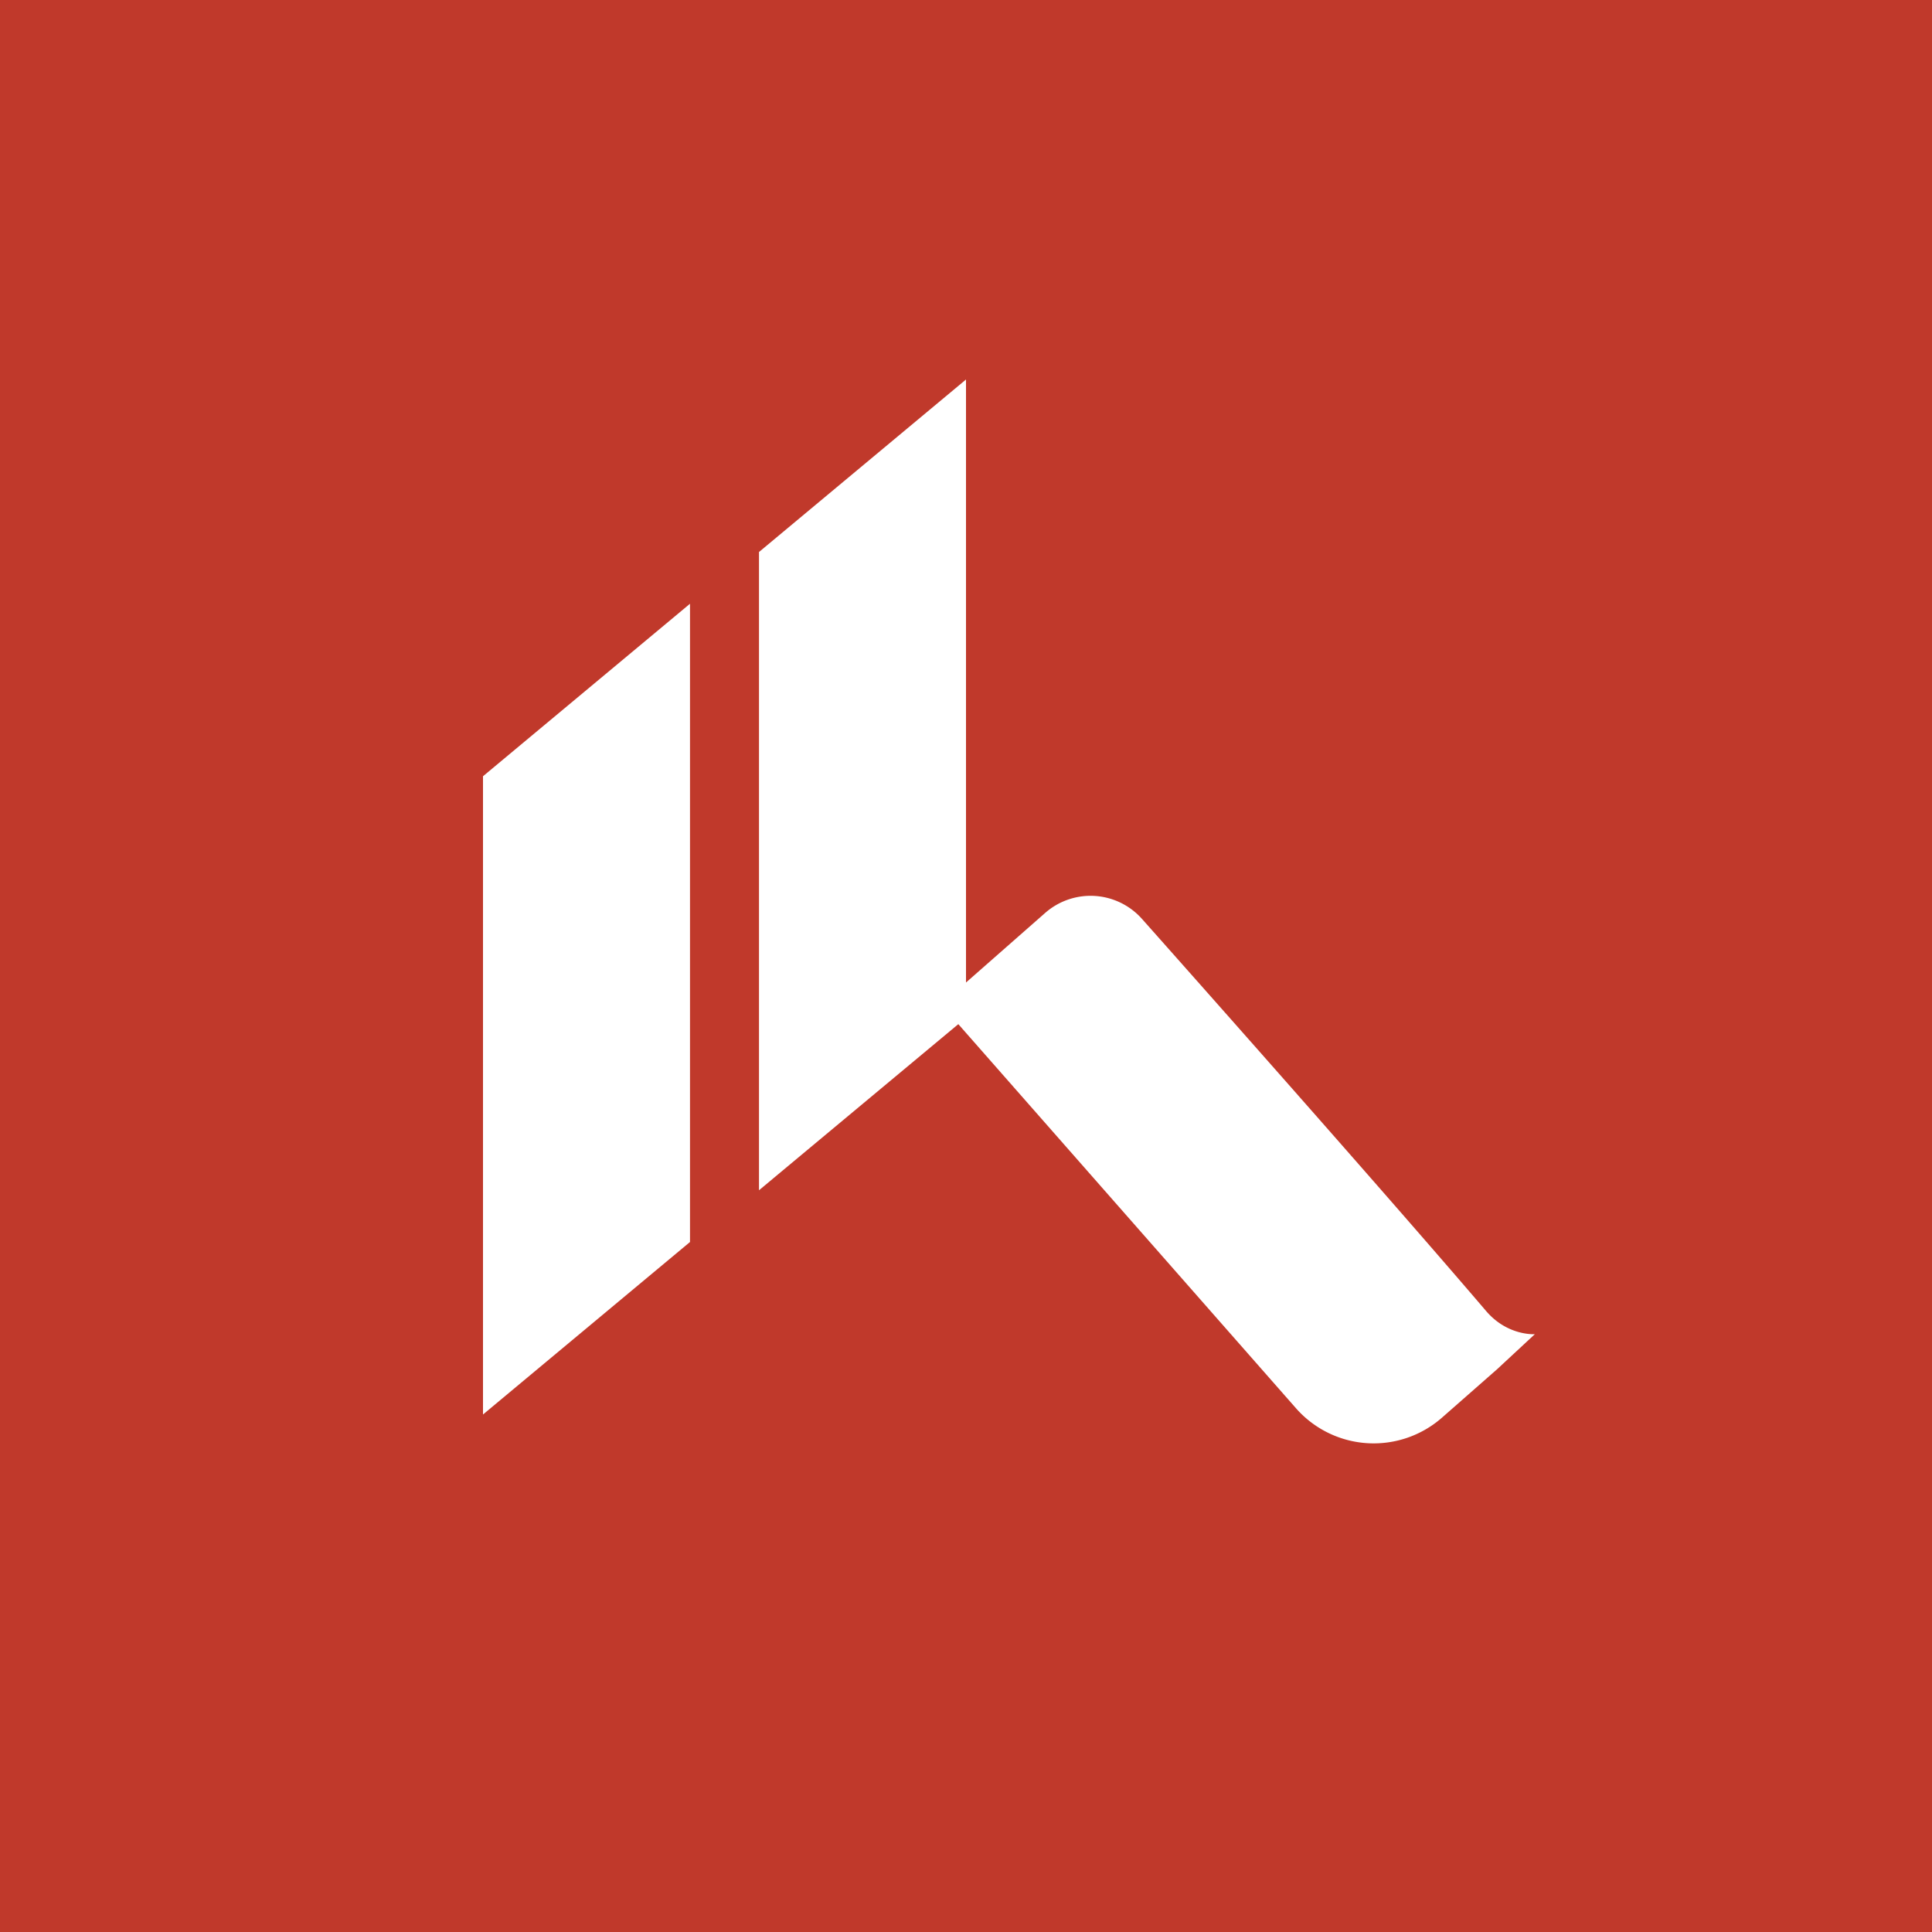 <!-- by TradingView --><svg width="56" height="56" xmlns="http://www.w3.org/2000/svg"><path fill="#C0392B" d="M0 0h56v56H0z"/><path d="M14 41V22.5l6-5V36l-6 5zm8-6.5V16l6-5v18.5l-6 5z" fill="#fff"/><path d="M27.276 29.115l3.015-2.65a1.994 1.994 0 012.81.17c2.359 2.656 7.306 8.241 9.974 11.365.624.73 1.413.672 1.413.672l-1.094 1.016-1.596 1.402a3 3 0 01-4.234-.272L27.276 29.115z" fill="#fff"/></svg>